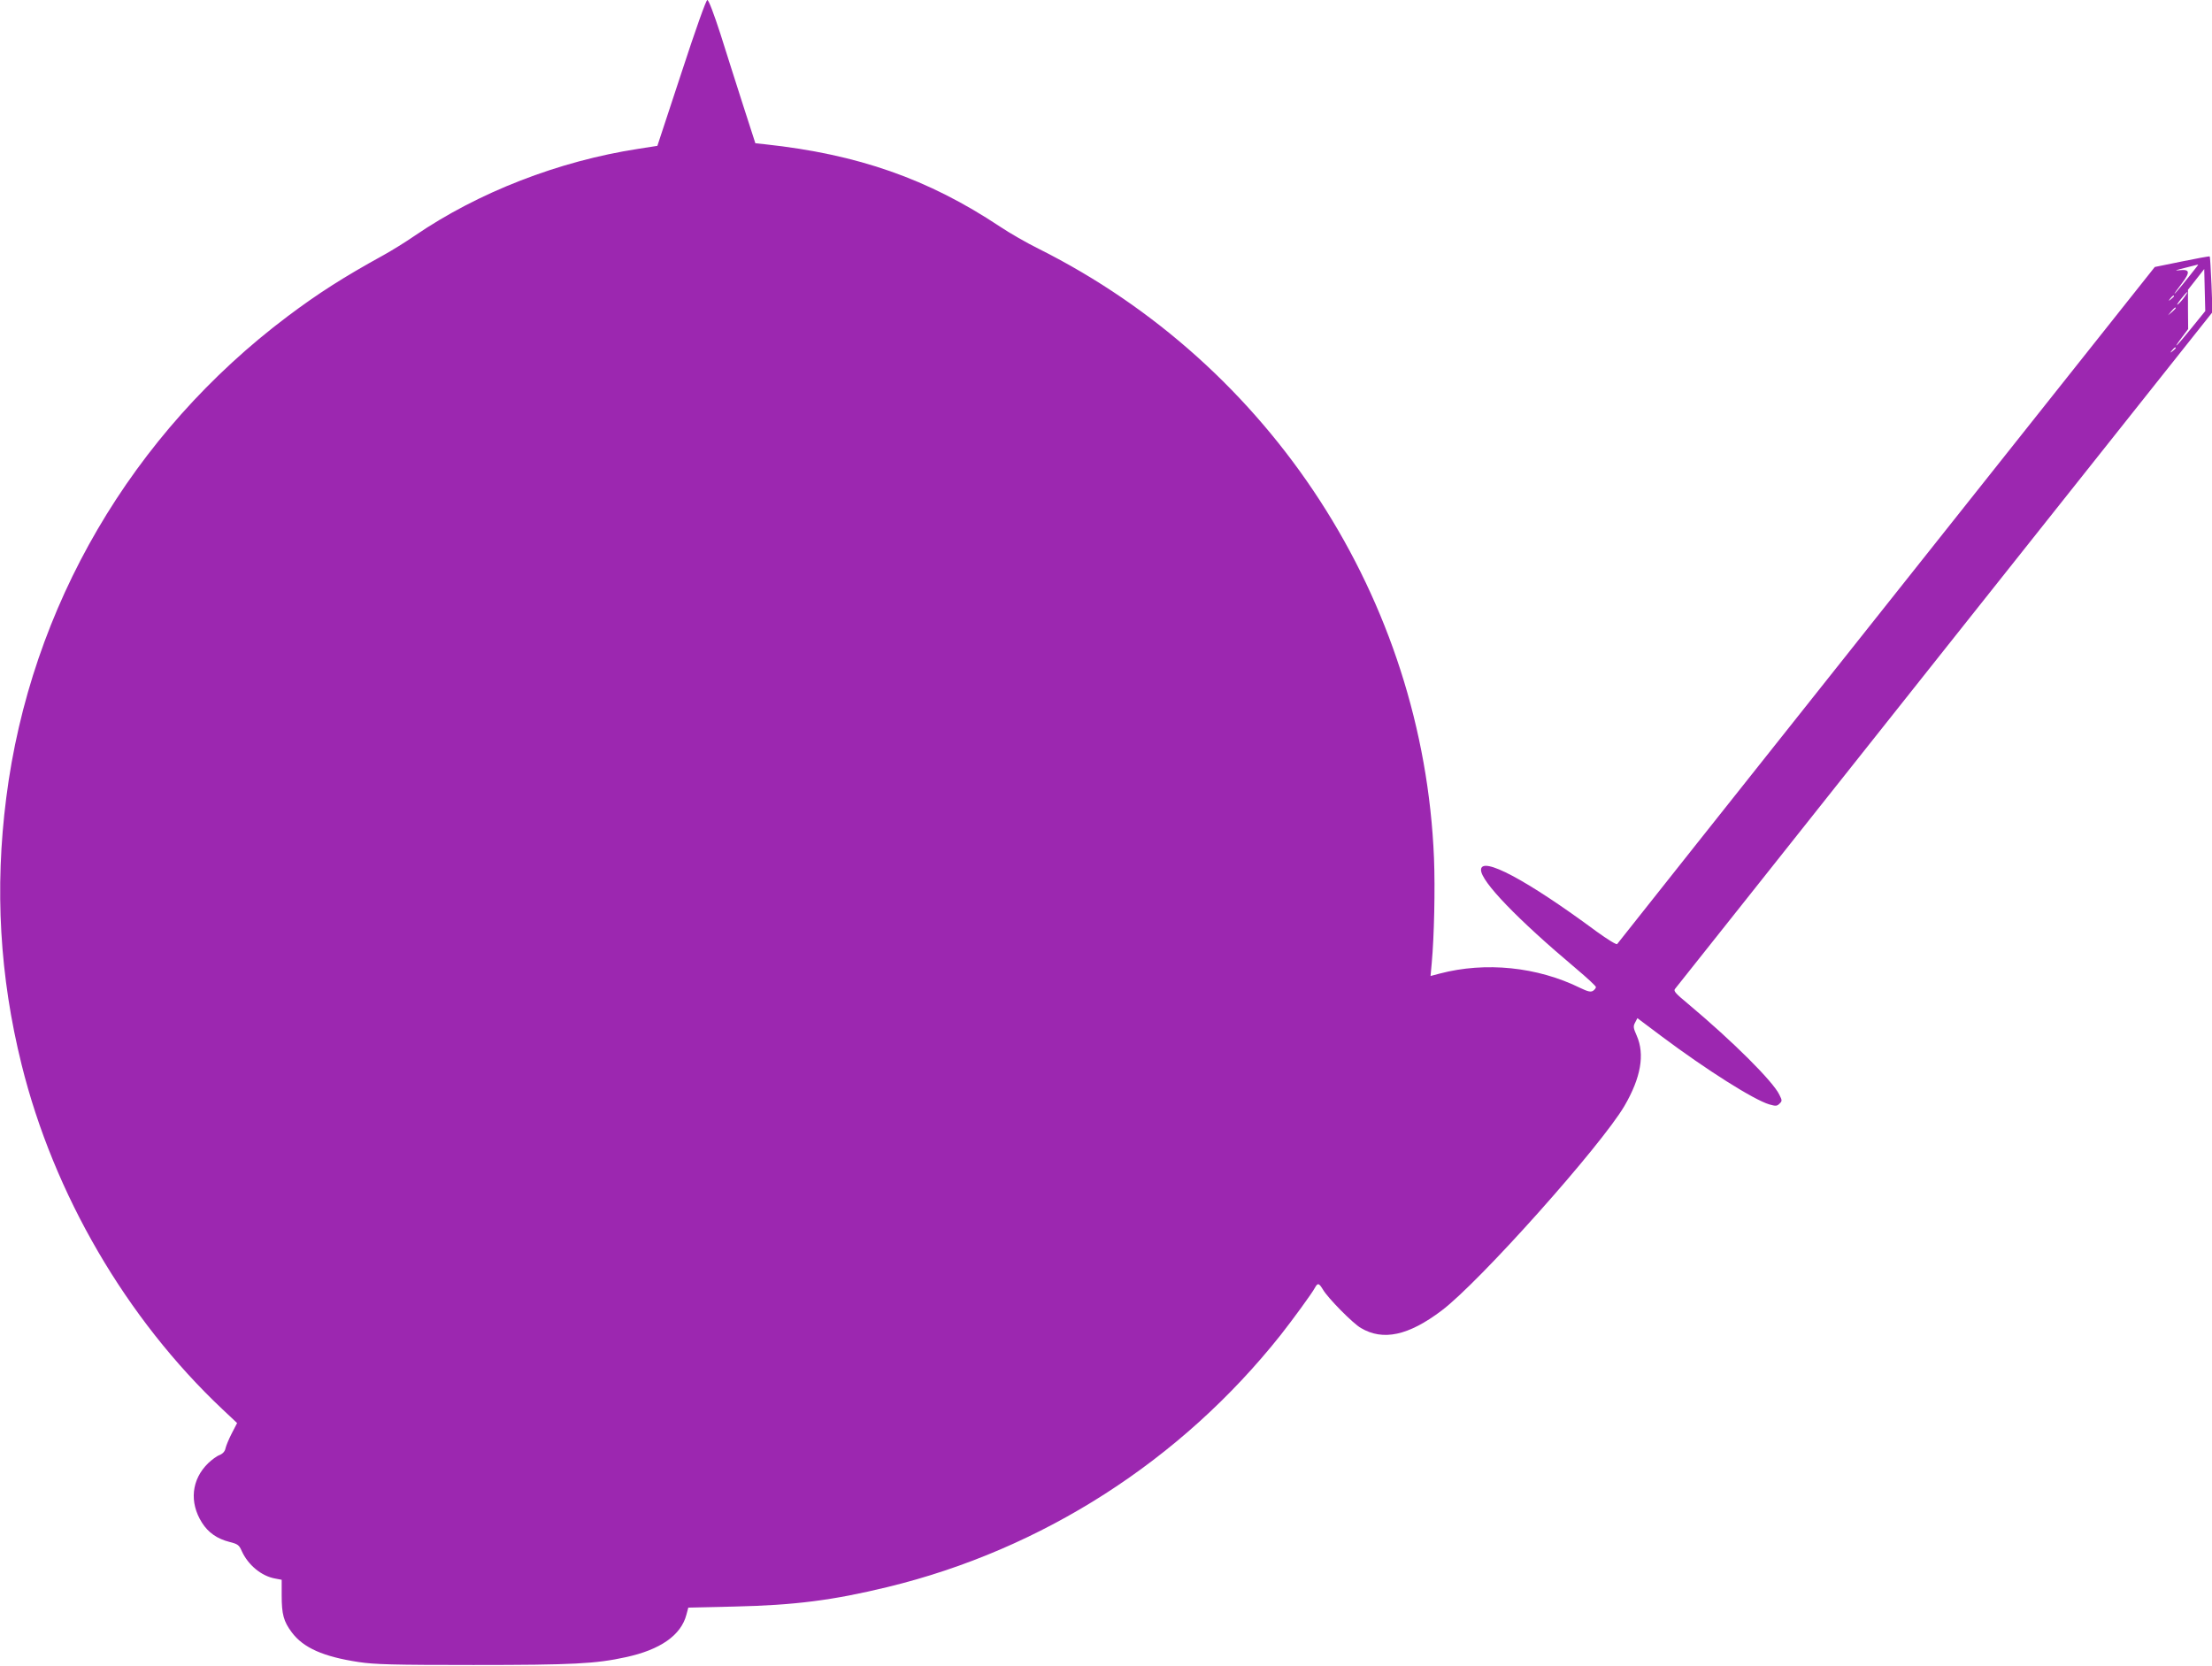 <?xml version="1.0" standalone="no"?>
<!DOCTYPE svg PUBLIC "-//W3C//DTD SVG 20010904//EN"
 "http://www.w3.org/TR/2001/REC-SVG-20010904/DTD/svg10.dtd">
<svg version="1.0" xmlns="http://www.w3.org/2000/svg"
 width="1280pt" height="964pt" viewBox="0 0 1280 964"
 preserveAspectRatio="xMidYMid meet">
<g transform="translate(0,964) scale(0.1,-0.1)"
fill="#9c27b0" stroke="none">
<path d="M3943 9218 l-139 -422 -109 -17 c-462 -71 -926 -251 -1295 -503 -52
-36 -133 -86 -180 -112 -236 -130 -379 -222 -555 -354 -902 -678 -1489 -1681
-1629 -2788 -67 -525 -38 -1032 89 -1543 186 -750 606 -1470 1162 -1994 l85
-80 -31 -60 c-17 -33 -33 -72 -36 -86 -3 -17 -15 -31 -34 -39 -17 -6 -46 -28
-66 -47 -97 -94 -111 -227 -36 -345 36 -57 88 -93 159 -111 48 -12 56 -18 71
-53 37 -81 114 -145 194 -159 l37 -7 0 -90 c0 -110 11 -151 59 -215 67 -89
182 -140 386 -171 93 -14 196 -17 665 -17 578 0 707 7 881 45 200 43 320 127
351 246 l11 41 266 6 c350 8 570 36 887 113 895 217 1698 732 2275 1459 67 85
182 242 198 273 16 29 23 28 46 -10 28 -49 174 -197 220 -223 128 -76 275 -44
466 100 219 164 924 955 1059 1185 95 163 119 298 71 407 -20 45 -21 54 -9 76
l13 25 140 -105 c262 -196 533 -367 623 -394 38 -11 45 -10 59 4 16 15 16 19
0 51 -36 77 -270 310 -529 527 -76 63 -86 75 -74 88 7 9 710 893 1561 1966
l1548 1949 -6 160 c-4 87 -8 160 -10 162 -2 2 -74 -11 -161 -29 l-157 -32
-1552 -1954 c-854 -1075 -1555 -1958 -1559 -1964 -3 -6 -55 26 -120 73 -404
299 -668 439 -668 356 0 -67 210 -285 550 -571 63 -53 115 -101 115 -107 0 -6
-8 -16 -17 -22 -14 -8 -30 -4 -74 17 -248 122 -547 153 -813 83 l-53 -14 7 76
c14 153 20 429 13 606 -61 1496 -940 2851 -2287 3526 -69 34 -170 92 -225 129
-414 275 -820 418 -1358 476 l-57 6 -70 217 c-38 119 -98 306 -132 415 -38
117 -68 197 -76 197 -7 0 -66 -165 -150 -422z m8770 -1120 c-48 -62 -126 -158
-130 -158 -2 0 16 26 41 58 52 69 49 85 -15 78 -29 -4 -19 1 31 13 41 11 77
19 79 20 2 1 -1 -5 -6 -11z m-33 -358 c-85 -105 -116 -135 -54 -52 l36 48 -1
114 0 113 47 60 47 60 3 -122 3 -121 -81 -100z m-39 182 c-11 -16 -28 -35 -38
-43 -10 -8 -3 5 16 29 37 47 53 58 22 14z m-61 4 c0 -2 -8 -10 -17 -17 -16
-13 -17 -12 -4 4 13 16 21 21 21 13z m10 -69 c0 -2 -10 -12 -22 -23 l-23 -19
19 23 c18 21 26 27 26 19z m0 -231 c0 -2 -8 -10 -17 -17 -16 -13 -17 -12 -4 4
13 16 21 21 21 13z"/>
</g>
</svg>
